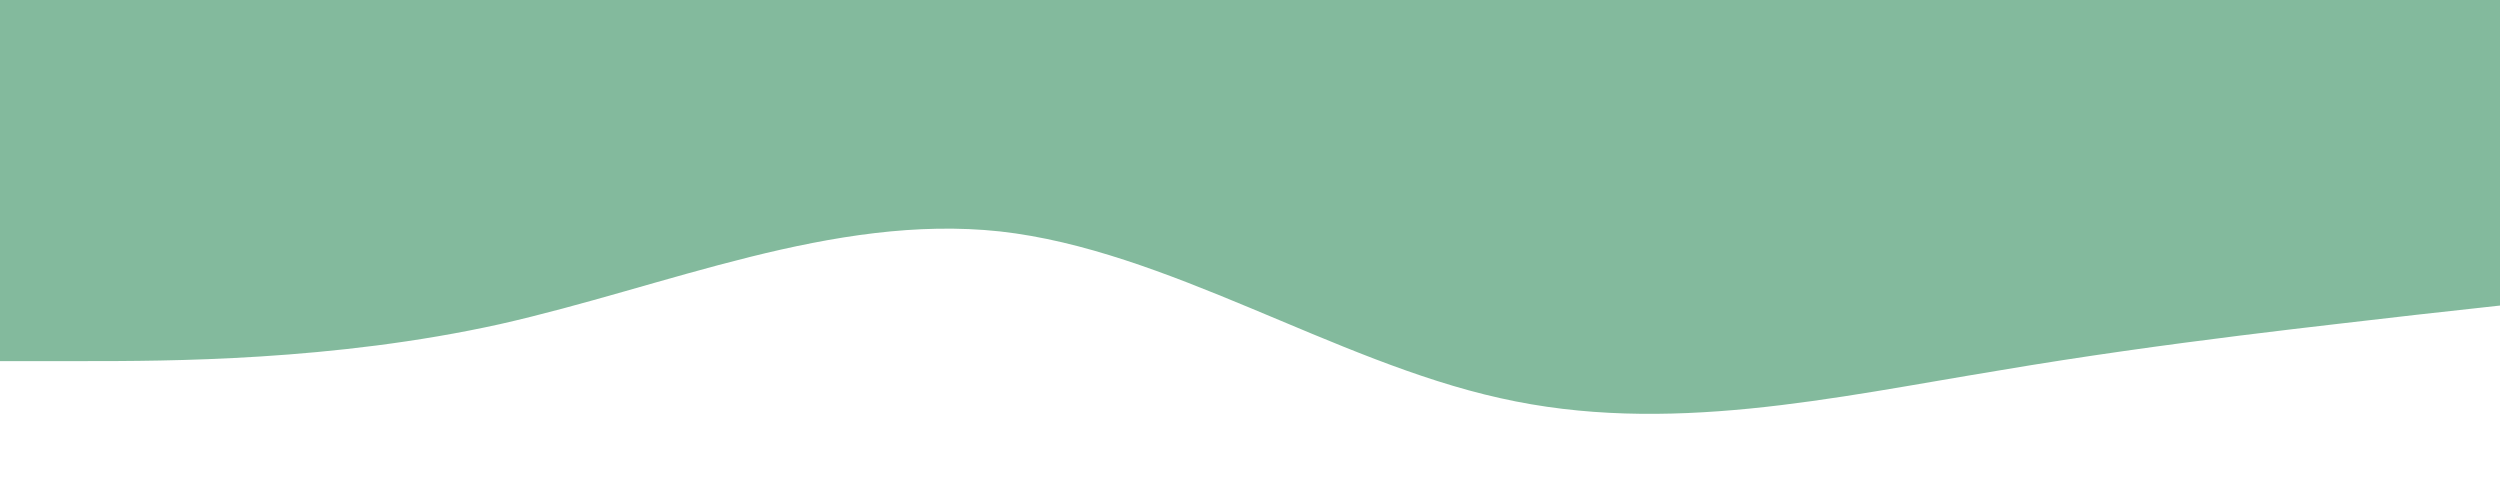 <svg width="1440" height="290" viewBox="0 0 1440 290" fill="none" xmlns="http://www.w3.org/2000/svg">
<path d="M0 208H48C96 208 192 208 288 186.7C384 165 480 123 576 133.3C672 144 768 208 864 229.3C960 251 1056 229 1152 213.3C1248 197 1344 187 1392 181.3L1440 176V0C960 0 480 0 0 0V208Z" fill="#83BA9D"/>
</svg>
